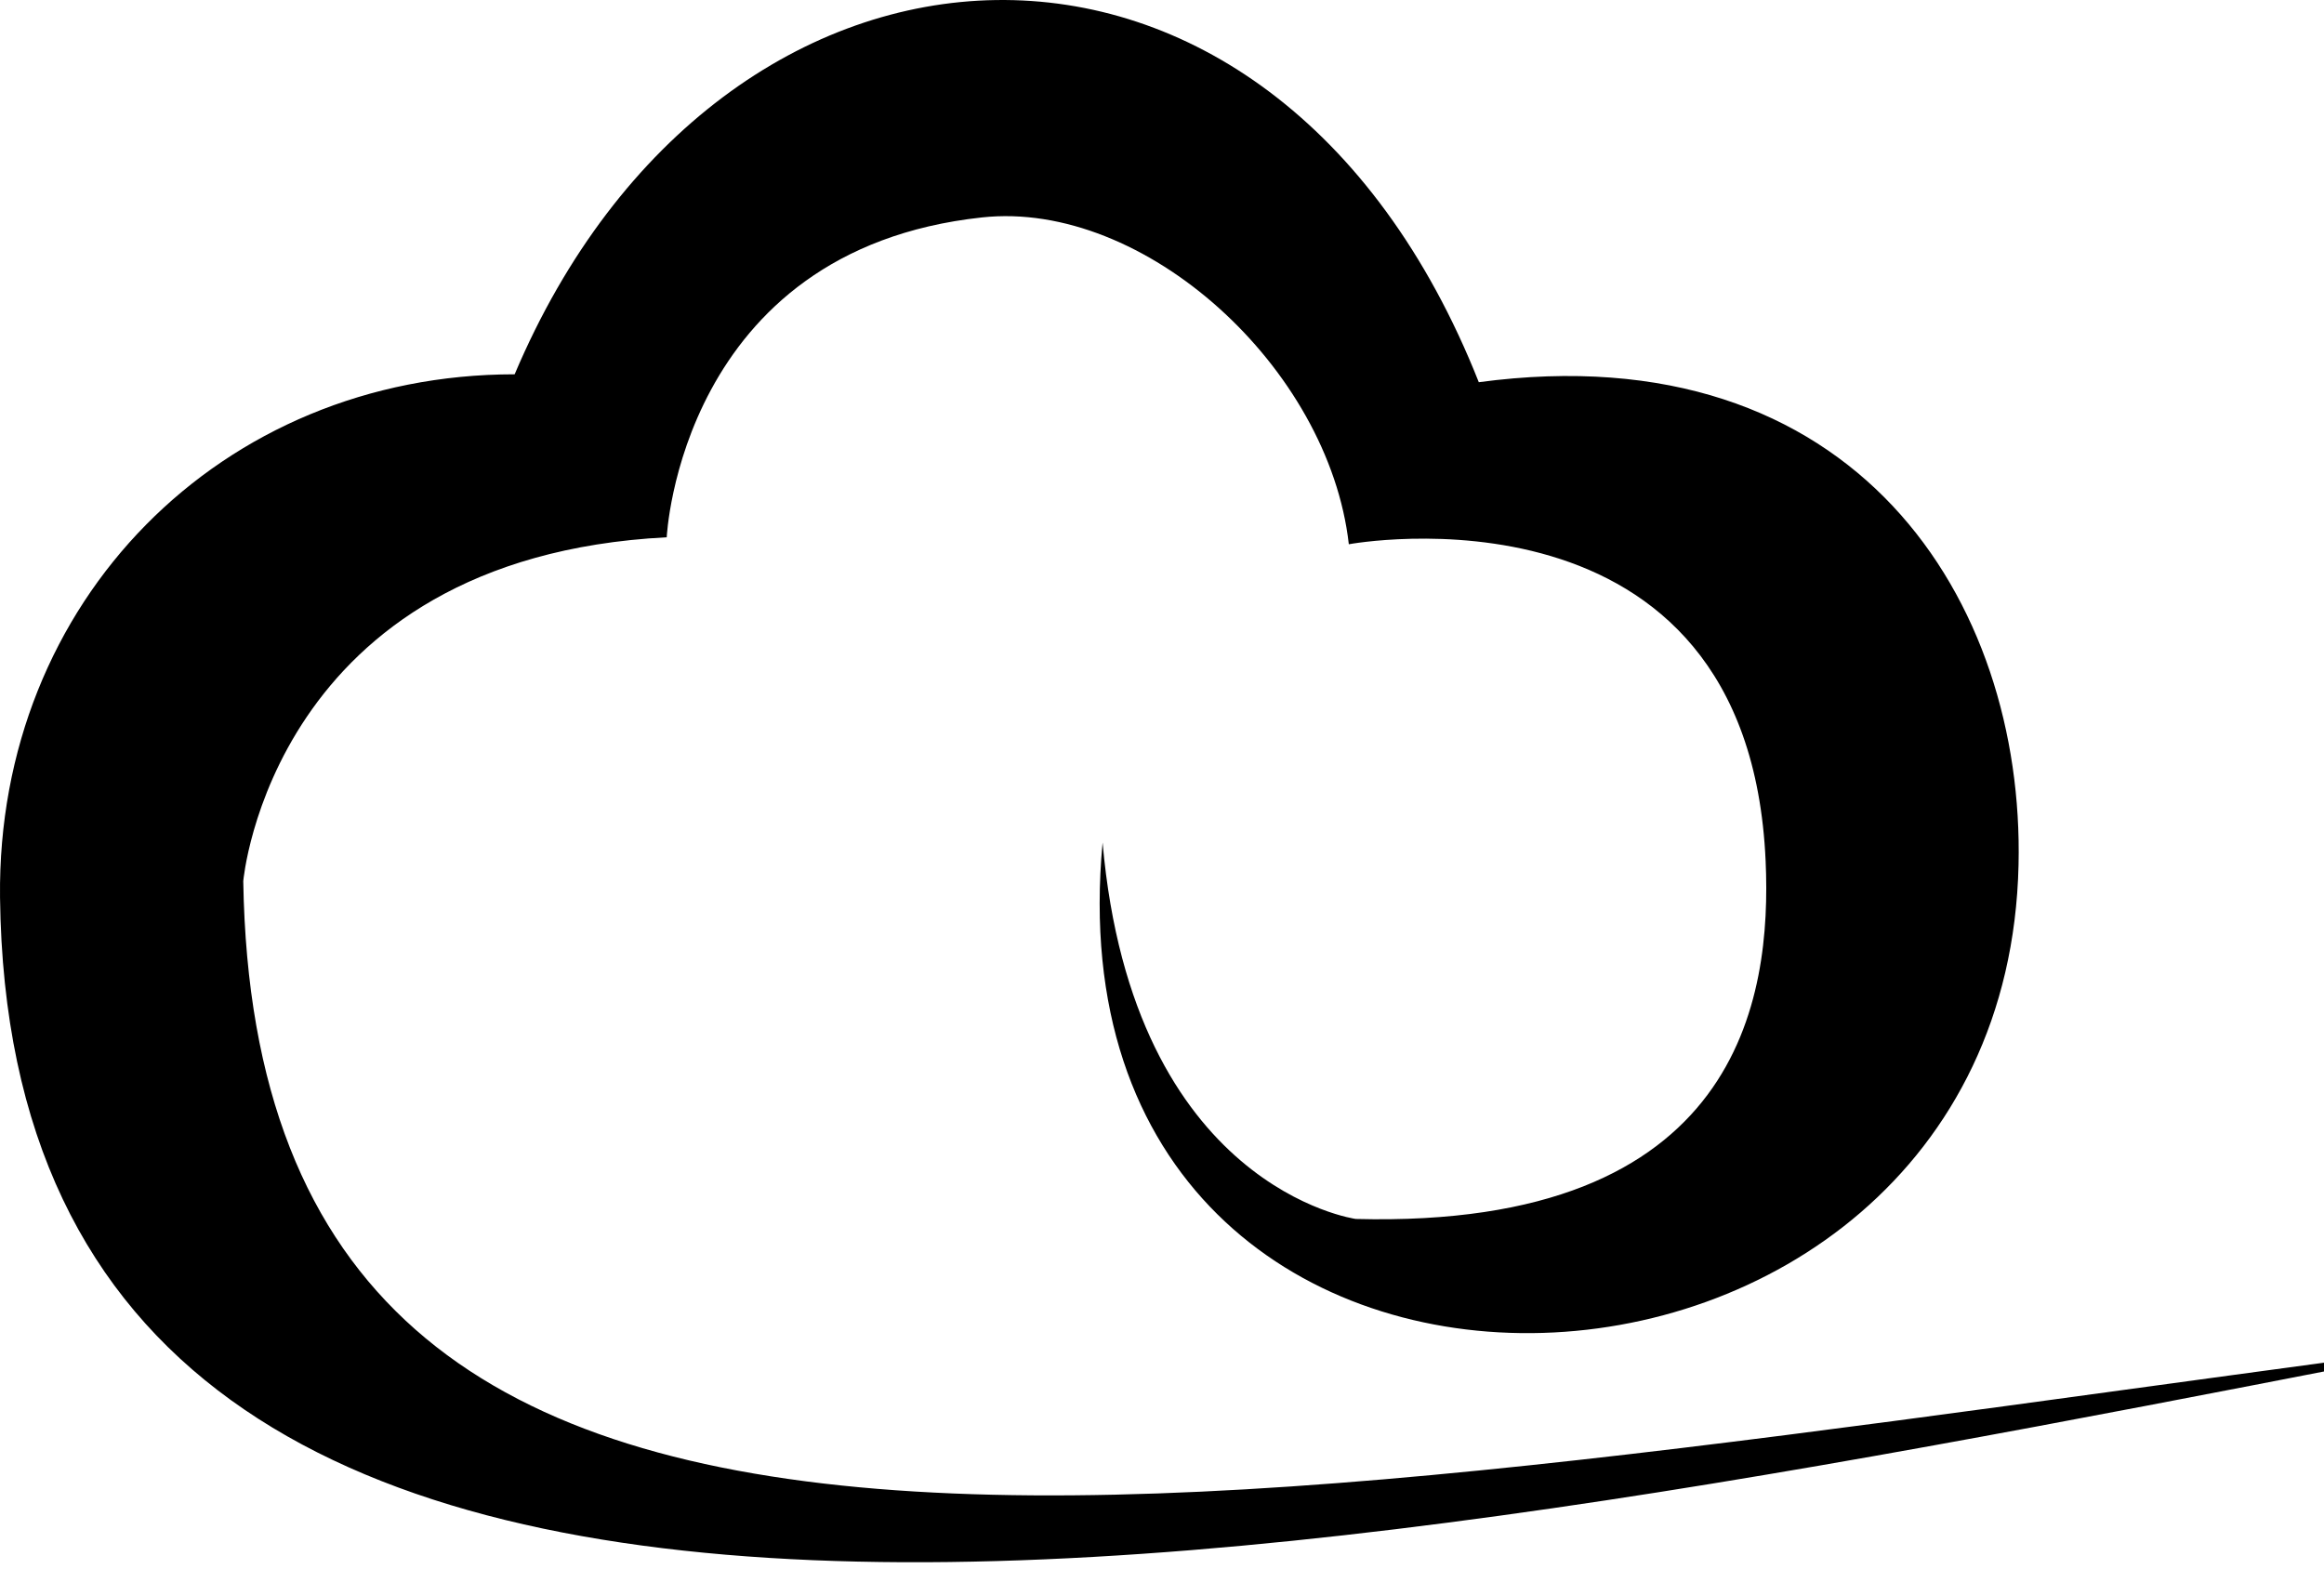<svg width="80" height="54" viewBox="0 0 80 54" fill="none" xmlns="http://www.w3.org/2000/svg">
<path d="M85 46.246C40.561 52.077 8.843 59.08 8.374 30.335C8.374 30.335 9.344 19.198 22.951 18.497C22.951 18.497 23.409 8.605 33.805 7.485C39.394 6.878 45.743 12.656 46.431 18.737C46.431 18.737 60.184 16.183 60.779 29.645C60.987 34.334 59.934 42.31 46.671 41.965C46.671 41.965 38.997 40.918 37.955 29.006C35.796 52.066 69.005 50.726 69.485 29.781C69.694 20.726 63.917 11.41 50.905 13.158C43.773 -4.857 24.786 -3.82 17.716 12.886C7.613 12.886 -0.113 20.695 0.001 30.89C0.387 63.706 45.879 53.814 85 46.246Z" fill="black"/>
</svg>
